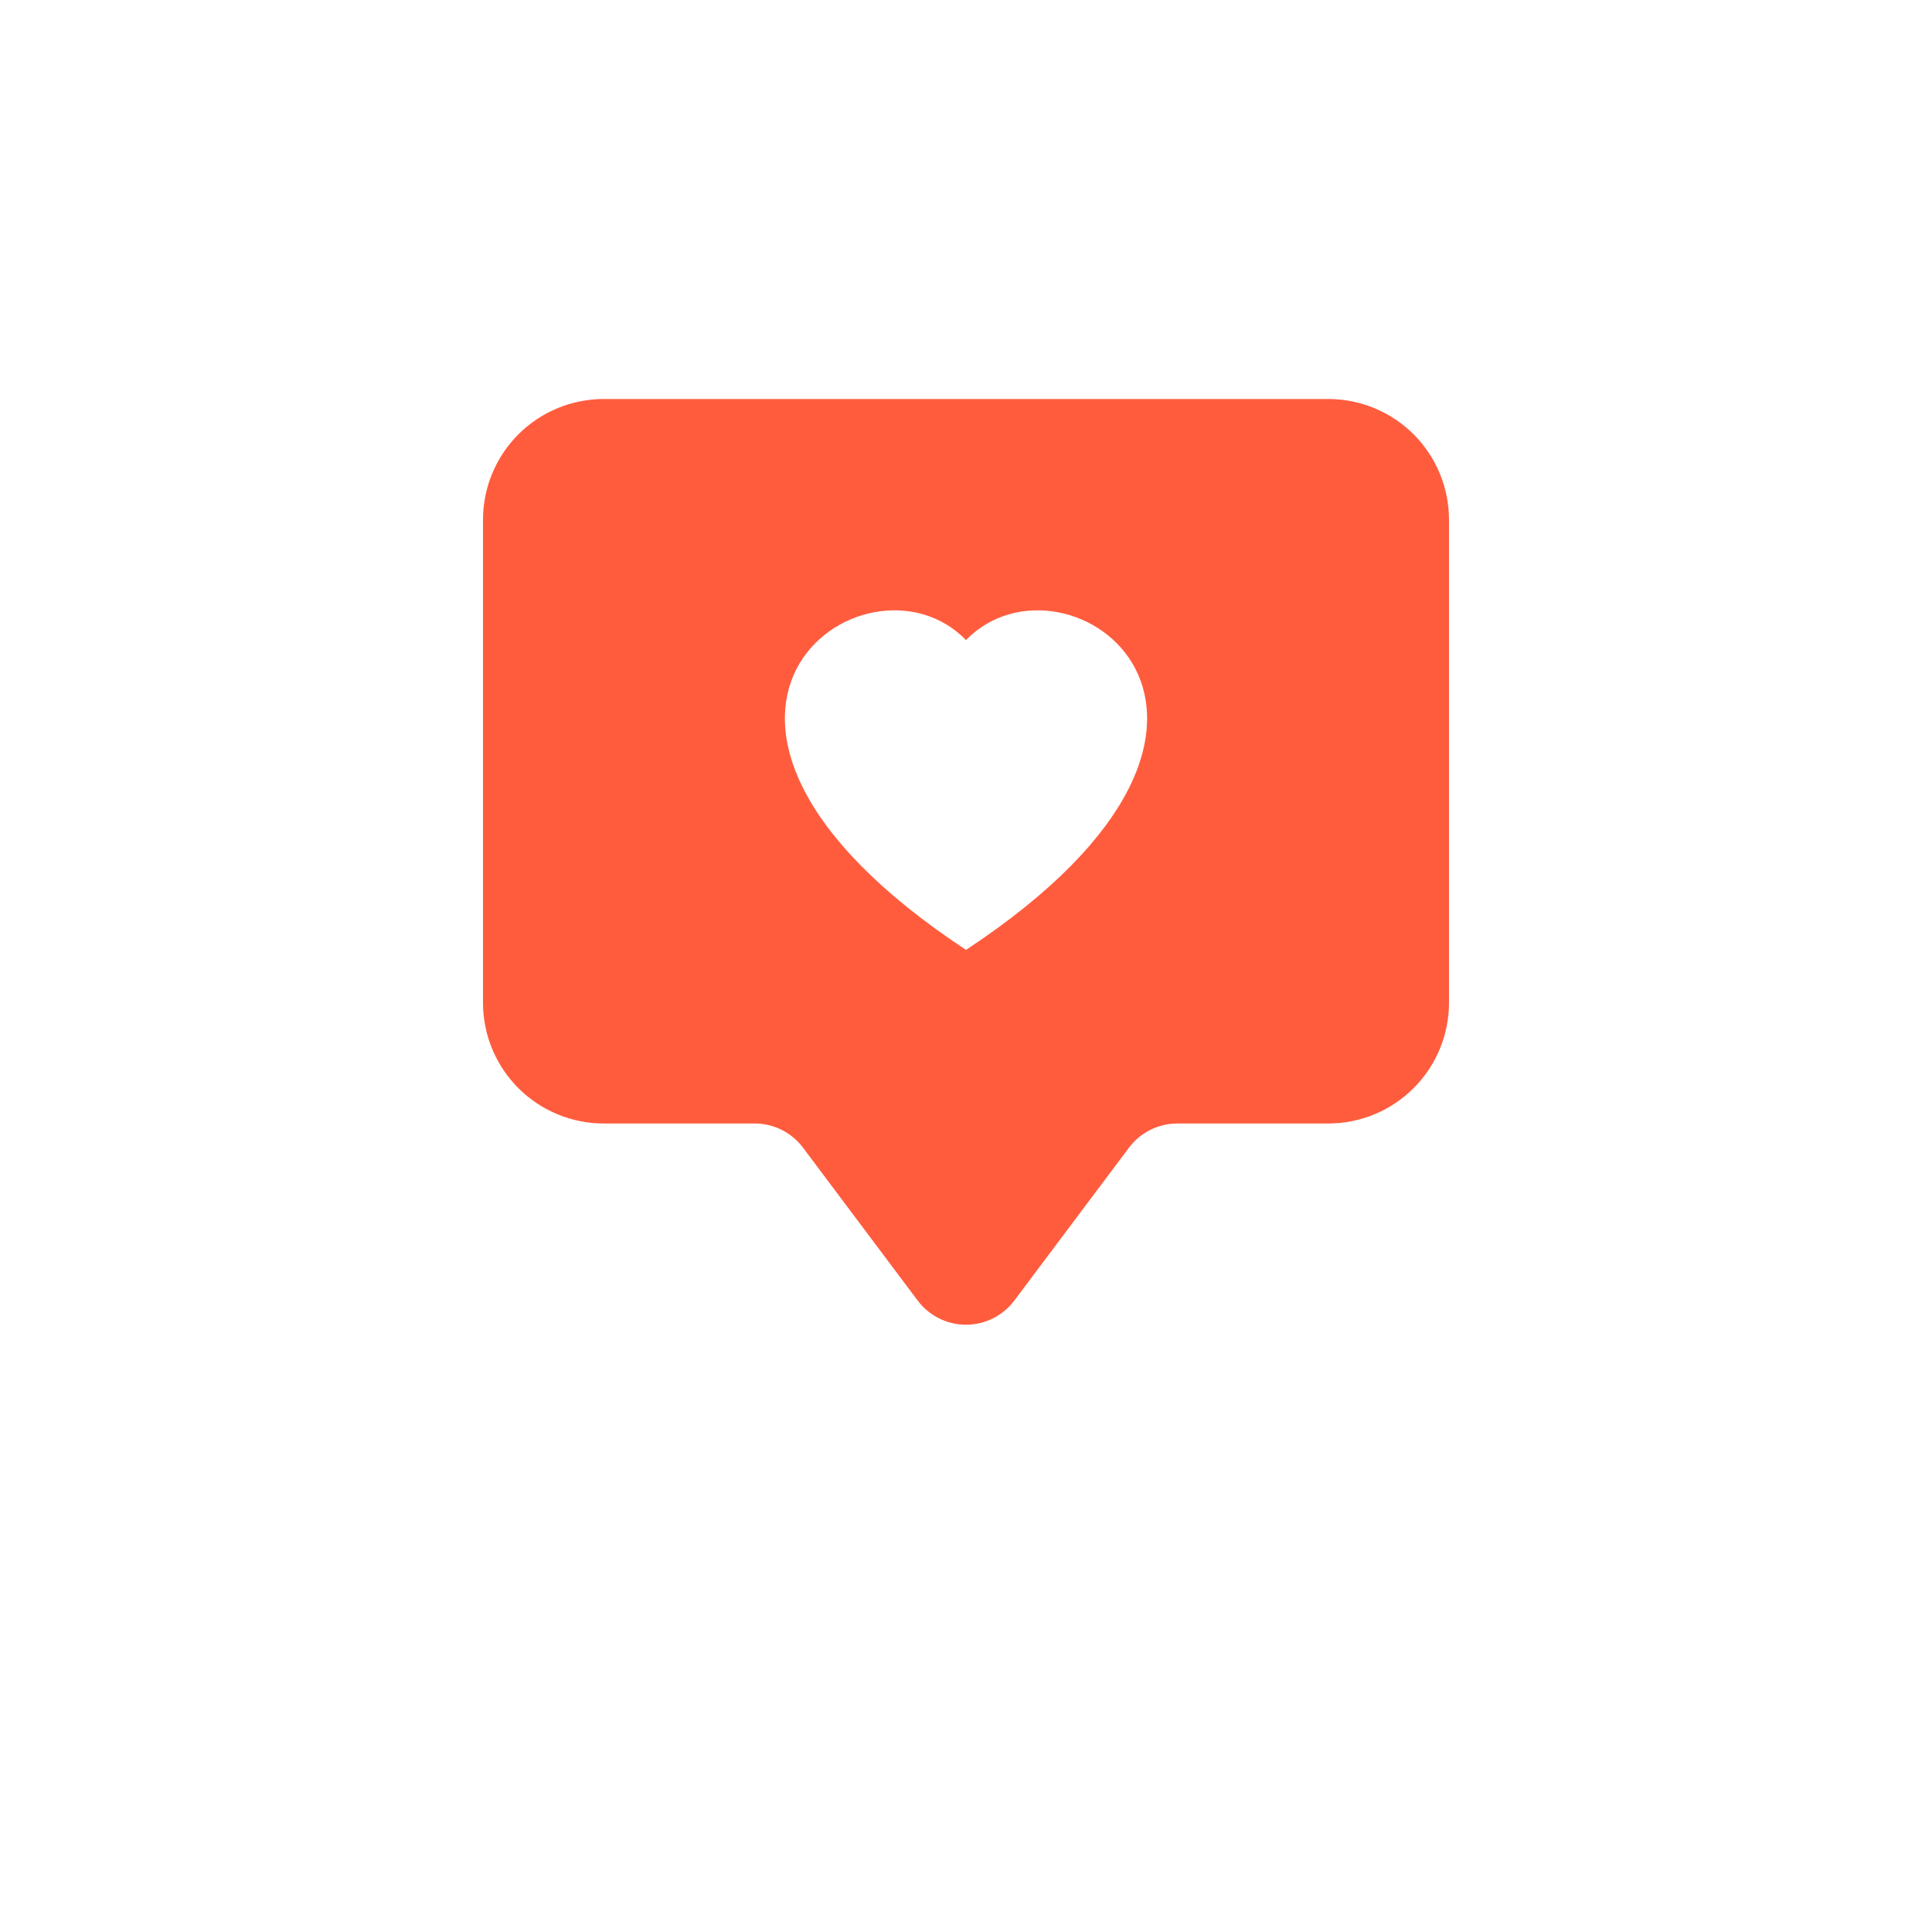 <svg width="92" height="92" viewBox="0 0 92 92" fill="none" xmlns="http://www.w3.org/2000/svg">
<g filter="url(#filter0_d_9_5)">
<rect x="11" y="6" width="70" height="70" rx="15" fill="white"/>
</g>
<path d="M28.75 19C27.225 19 25.762 19.606 24.684 20.684C23.606 21.762 23 23.225 23 24.75V47.75C23 49.275 23.606 50.737 24.684 51.816C25.762 52.894 27.225 53.5 28.75 53.5H35.938C36.384 53.5 36.824 53.604 37.223 53.803C37.622 54.003 37.97 54.293 38.237 54.65L43.7 61.932C43.968 62.289 44.315 62.579 44.714 62.779C45.114 62.978 45.554 63.082 46 63.082C46.446 63.082 46.886 62.978 47.286 62.779C47.685 62.579 48.032 62.289 48.3 61.932L53.763 54.65C54.03 54.293 54.378 54.003 54.777 53.803C55.176 53.604 55.616 53.5 56.062 53.5H63.25C64.775 53.5 66.237 52.894 67.316 51.816C68.394 50.737 69 49.275 69 47.75V24.75C69 23.225 68.394 21.762 67.316 20.684C66.237 19.606 64.775 19 63.25 19H28.75ZM46 30.48C50.784 25.561 62.747 34.169 46 45.234C29.253 34.166 41.216 25.561 46 30.48Z" fill="#FF5C3E"/>
<defs>
<filter id="filter0_d_9_5" x="0" y="0" width="92" height="92" filterUnits="userSpaceOnUse" color-interpolation-filters="sRGB">
<feFlood flood-opacity="0" result="BackgroundImageFix"/>
<feColorMatrix in="SourceAlpha" type="matrix" values="0 0 0 0 0 0 0 0 0 0 0 0 0 0 0 0 0 0 127 0" result="hardAlpha"/>
<feOffset dy="5"/>
<feGaussianBlur stdDeviation="5.5"/>
<feComposite in2="hardAlpha" operator="out"/>
<feColorMatrix type="matrix" values="0 0 0 0 0.196 0 0 0 0 0.196 0 0 0 0 0.196 0 0 0 0.13 0"/>
<feBlend mode="normal" in2="BackgroundImageFix" result="effect1_dropShadow_9_5"/>
<feBlend mode="normal" in="SourceGraphic" in2="effect1_dropShadow_9_5" result="shape"/>
</filter>
</defs>
</svg>

